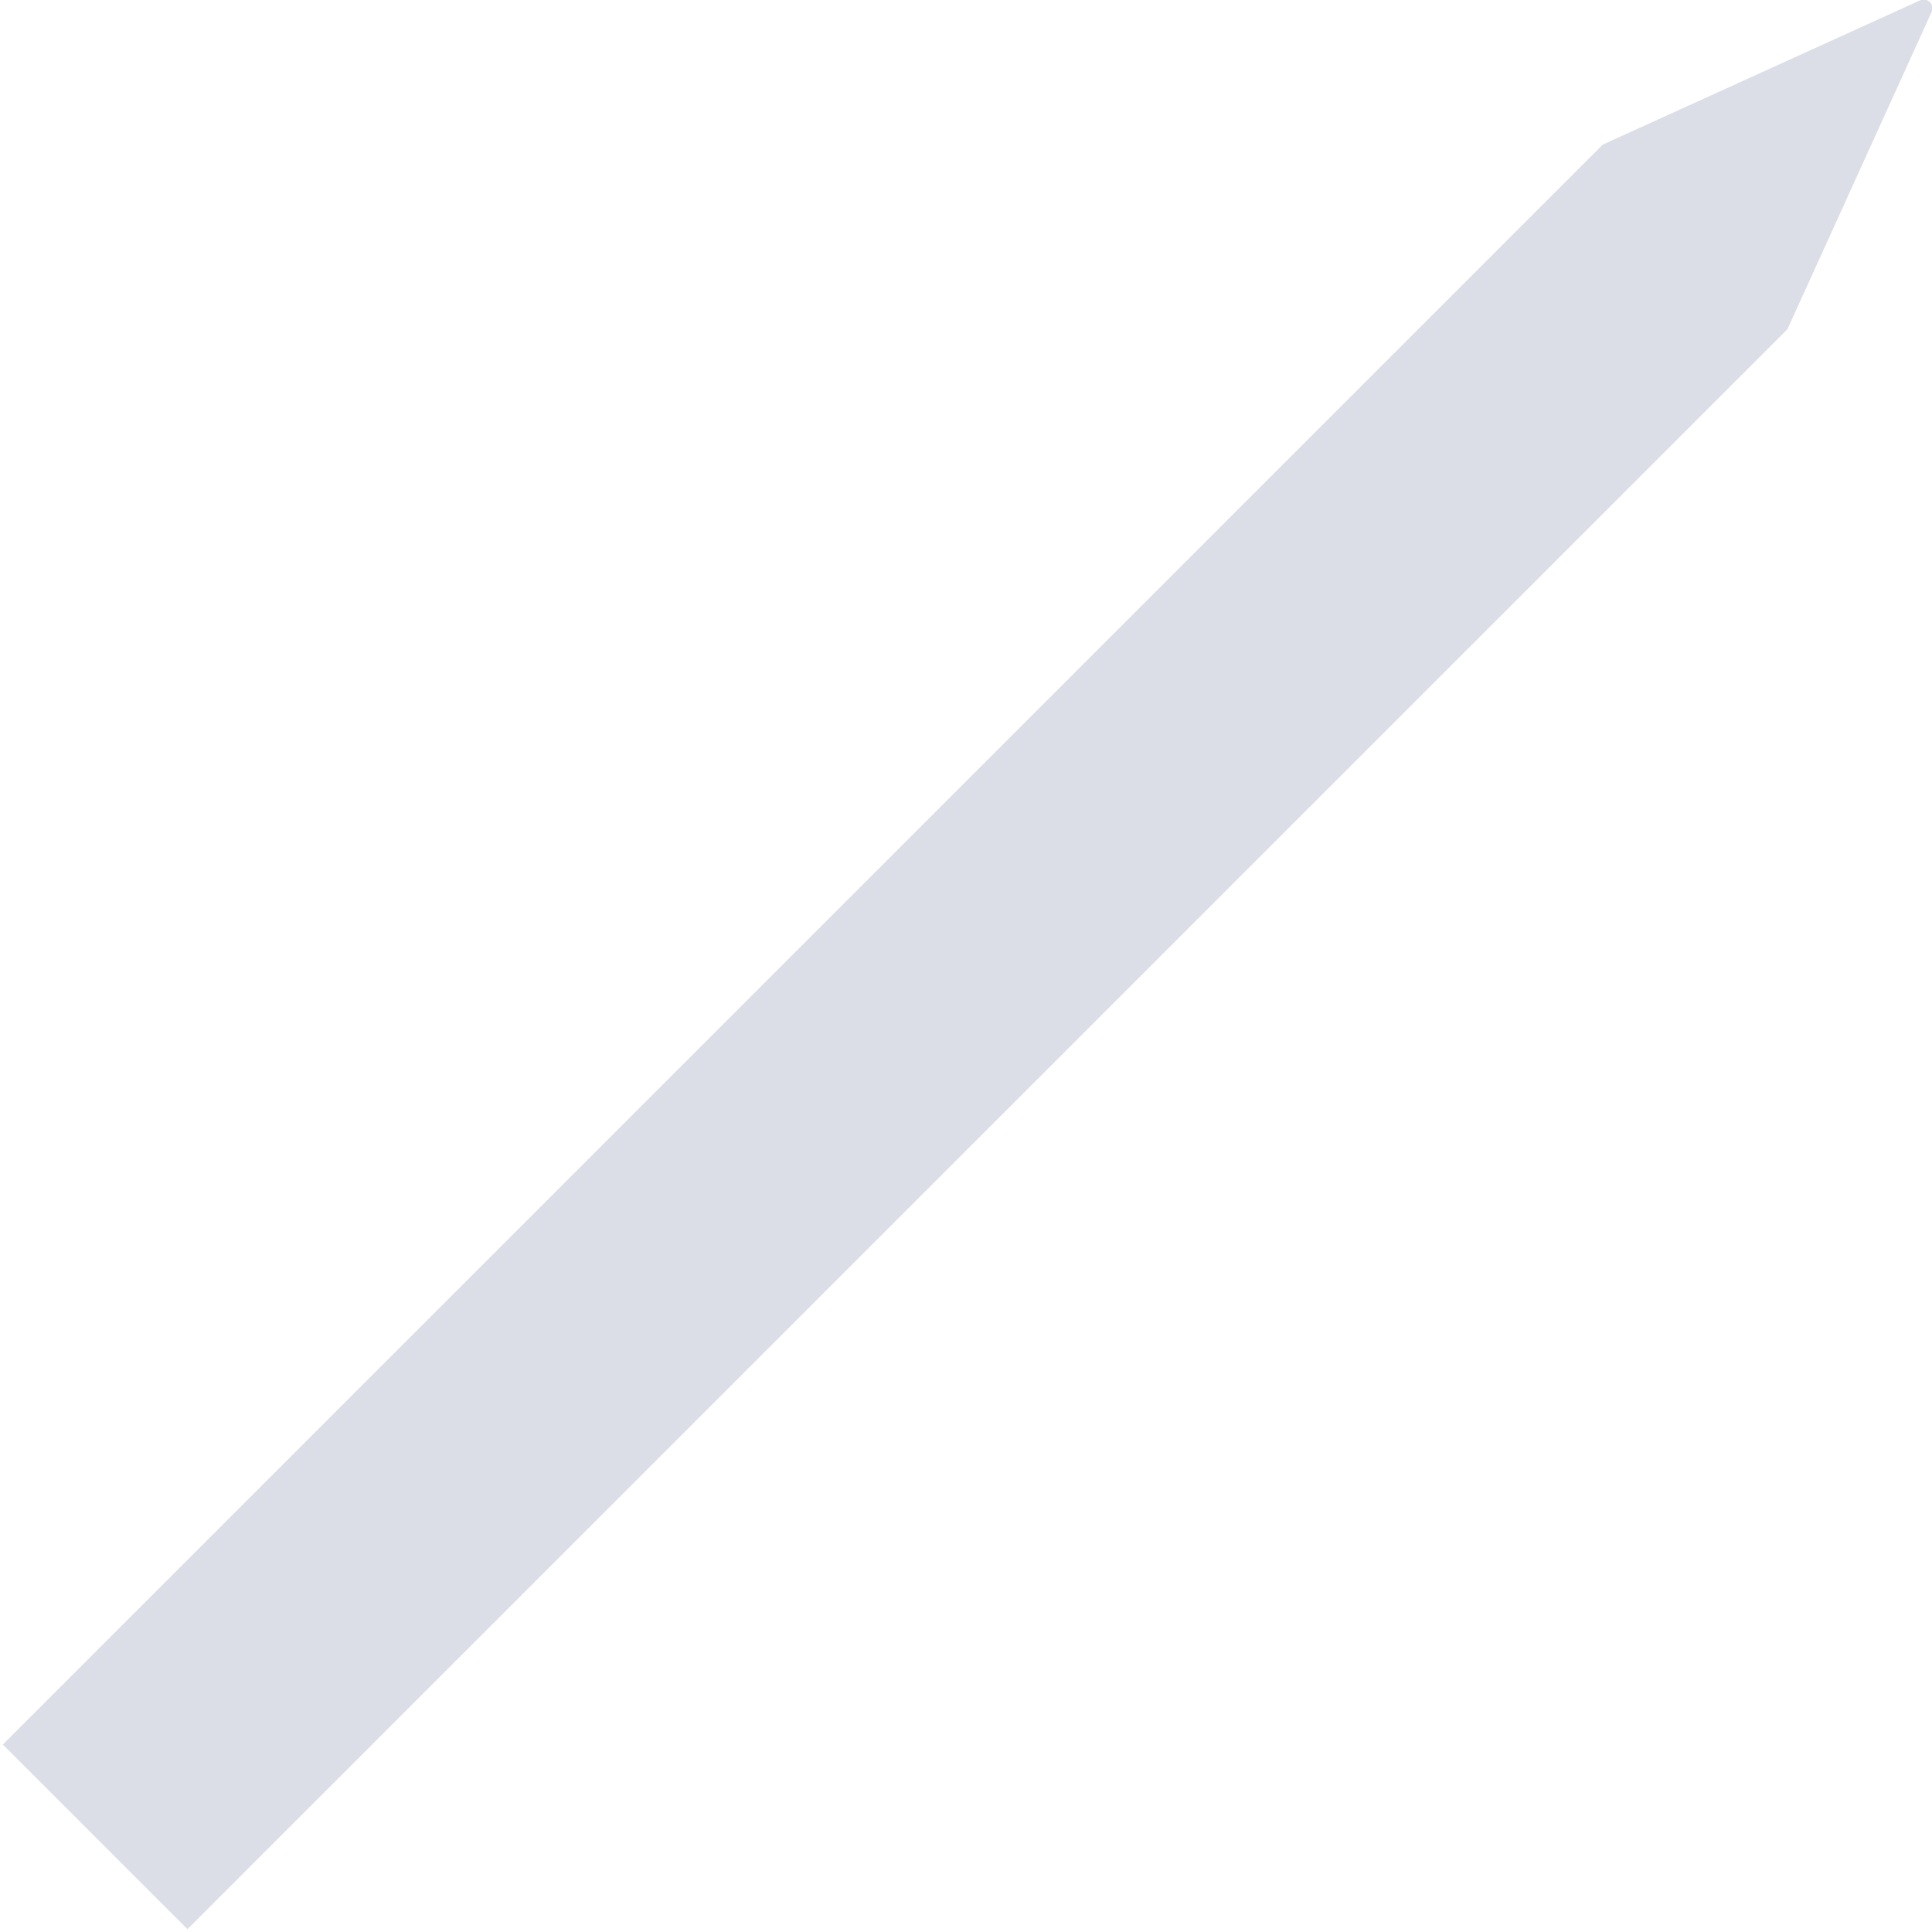 <?xml version="1.0" encoding="UTF-8"?>
<svg width="222px" height="222px" viewBox="0 0 222 222" version="1.1" xmlns="http://www.w3.org/2000/svg" xmlns:xlink="http://www.w3.org/1999/xlink">
    <title>pencil</title>
    <g id="img" stroke="none" stroke-width="1" fill="none" fill-rule="evenodd">
        <g id="160/Img/Service/Design-full" transform="translate(-9, -320)" fill="#DBDEE6">
            <path d="M111,315 L125.064,277.497 C125.258,276.98 125.834,276.718 126.351,276.912 C126.622,277.013 126.835,277.226 126.936,277.497 L141,315 L141,315 L141,575 L111,575 L111,315 Z" id="pencil" transform="translate(126, 425) rotate(45) translate(-126, -425) "></path>
        </g>
    </g>
</svg>